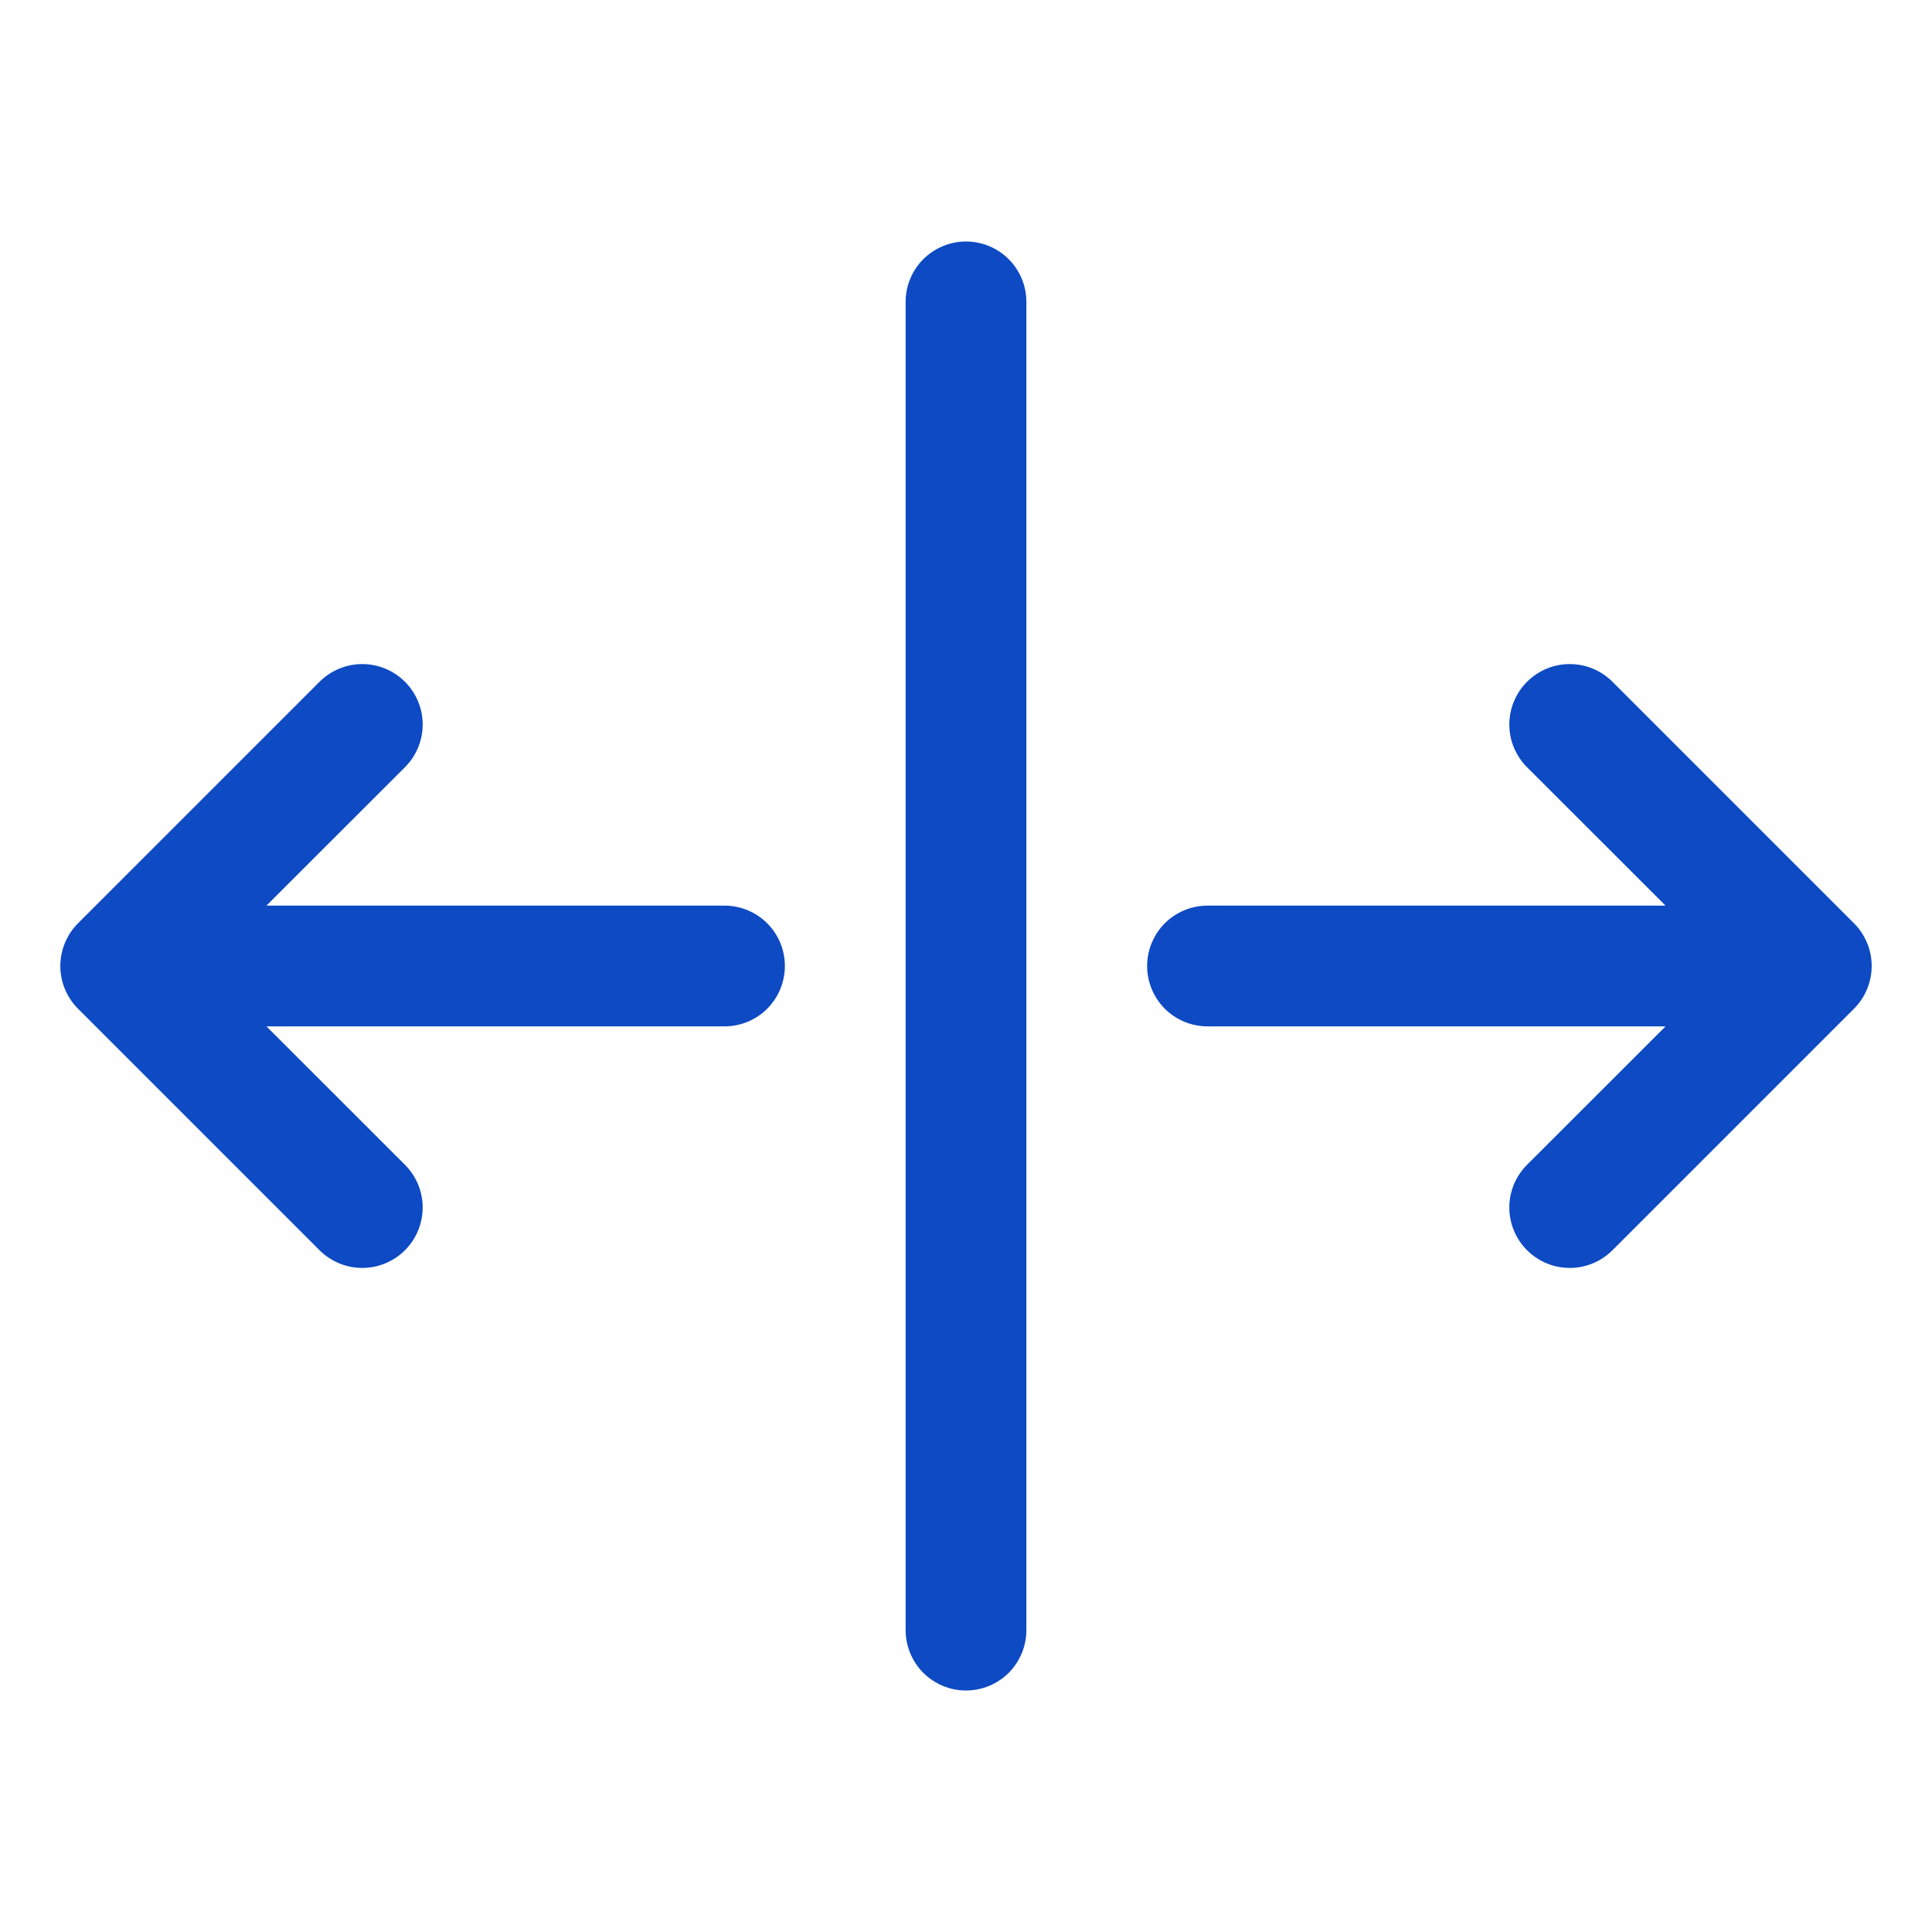 <svg xmlns="http://www.w3.org/2000/svg" width="36" height="36" viewBox="0 0 36 36" fill="none"><path d="M19.125 5.625V30.375C19.125 30.673 19.006 30.959 18.796 31.171C18.585 31.381 18.298 31.5 18 31.5C17.702 31.5 17.416 31.381 17.204 31.171C16.994 30.959 16.875 30.673 16.875 30.375V5.625C16.875 5.327 16.994 5.04 17.204 4.83C17.416 4.619 17.702 4.5 18 4.5C18.298 4.5 18.585 4.619 18.796 4.83C19.006 5.04 19.125 5.327 19.125 5.625ZM13.5 16.875H4.965L7.546 14.296C7.757 14.085 7.876 13.799 7.876 13.5C7.876 13.201 7.757 12.915 7.546 12.704C7.335 12.493 7.049 12.374 6.75 12.374C6.452 12.374 6.165 12.493 5.954 12.704L1.454 17.204C1.349 17.308 1.267 17.433 1.21 17.569C1.153 17.706 1.124 17.852 1.124 18C1.124 18.148 1.153 18.294 1.21 18.431C1.267 18.567 1.349 18.692 1.454 18.796L5.954 23.296C6.165 23.507 6.452 23.626 6.75 23.626C7.049 23.626 7.335 23.507 7.546 23.296C7.757 23.085 7.876 22.799 7.876 22.5C7.876 22.201 7.757 21.915 7.546 21.704L4.965 19.125H13.5C13.798 19.125 14.085 19.006 14.296 18.796C14.507 18.584 14.625 18.298 14.625 18C14.625 17.702 14.507 17.416 14.296 17.204C14.085 16.994 13.798 16.875 13.5 16.875ZM34.546 17.204L30.046 12.704C29.835 12.493 29.549 12.374 29.25 12.374C28.951 12.374 28.665 12.493 28.454 12.704C28.243 12.915 28.124 13.201 28.124 13.5C28.124 13.799 28.243 14.085 28.454 14.296L31.035 16.875H22.5C22.202 16.875 21.916 16.994 21.704 17.204C21.494 17.416 21.375 17.702 21.375 18C21.375 18.298 21.494 18.584 21.704 18.796C21.916 19.006 22.202 19.125 22.5 19.125H31.035L28.454 21.704C28.243 21.915 28.124 22.201 28.124 22.5C28.124 22.799 28.243 23.085 28.454 23.296C28.665 23.507 28.951 23.626 29.25 23.626C29.549 23.626 29.835 23.507 30.046 23.296L34.546 18.796C34.651 18.692 34.733 18.567 34.79 18.431C34.847 18.294 34.876 18.148 34.876 18C34.876 17.852 34.847 17.706 34.79 17.569C34.733 17.433 34.651 17.308 34.546 17.204Z" fill="#0D4AC3"></path></svg>
